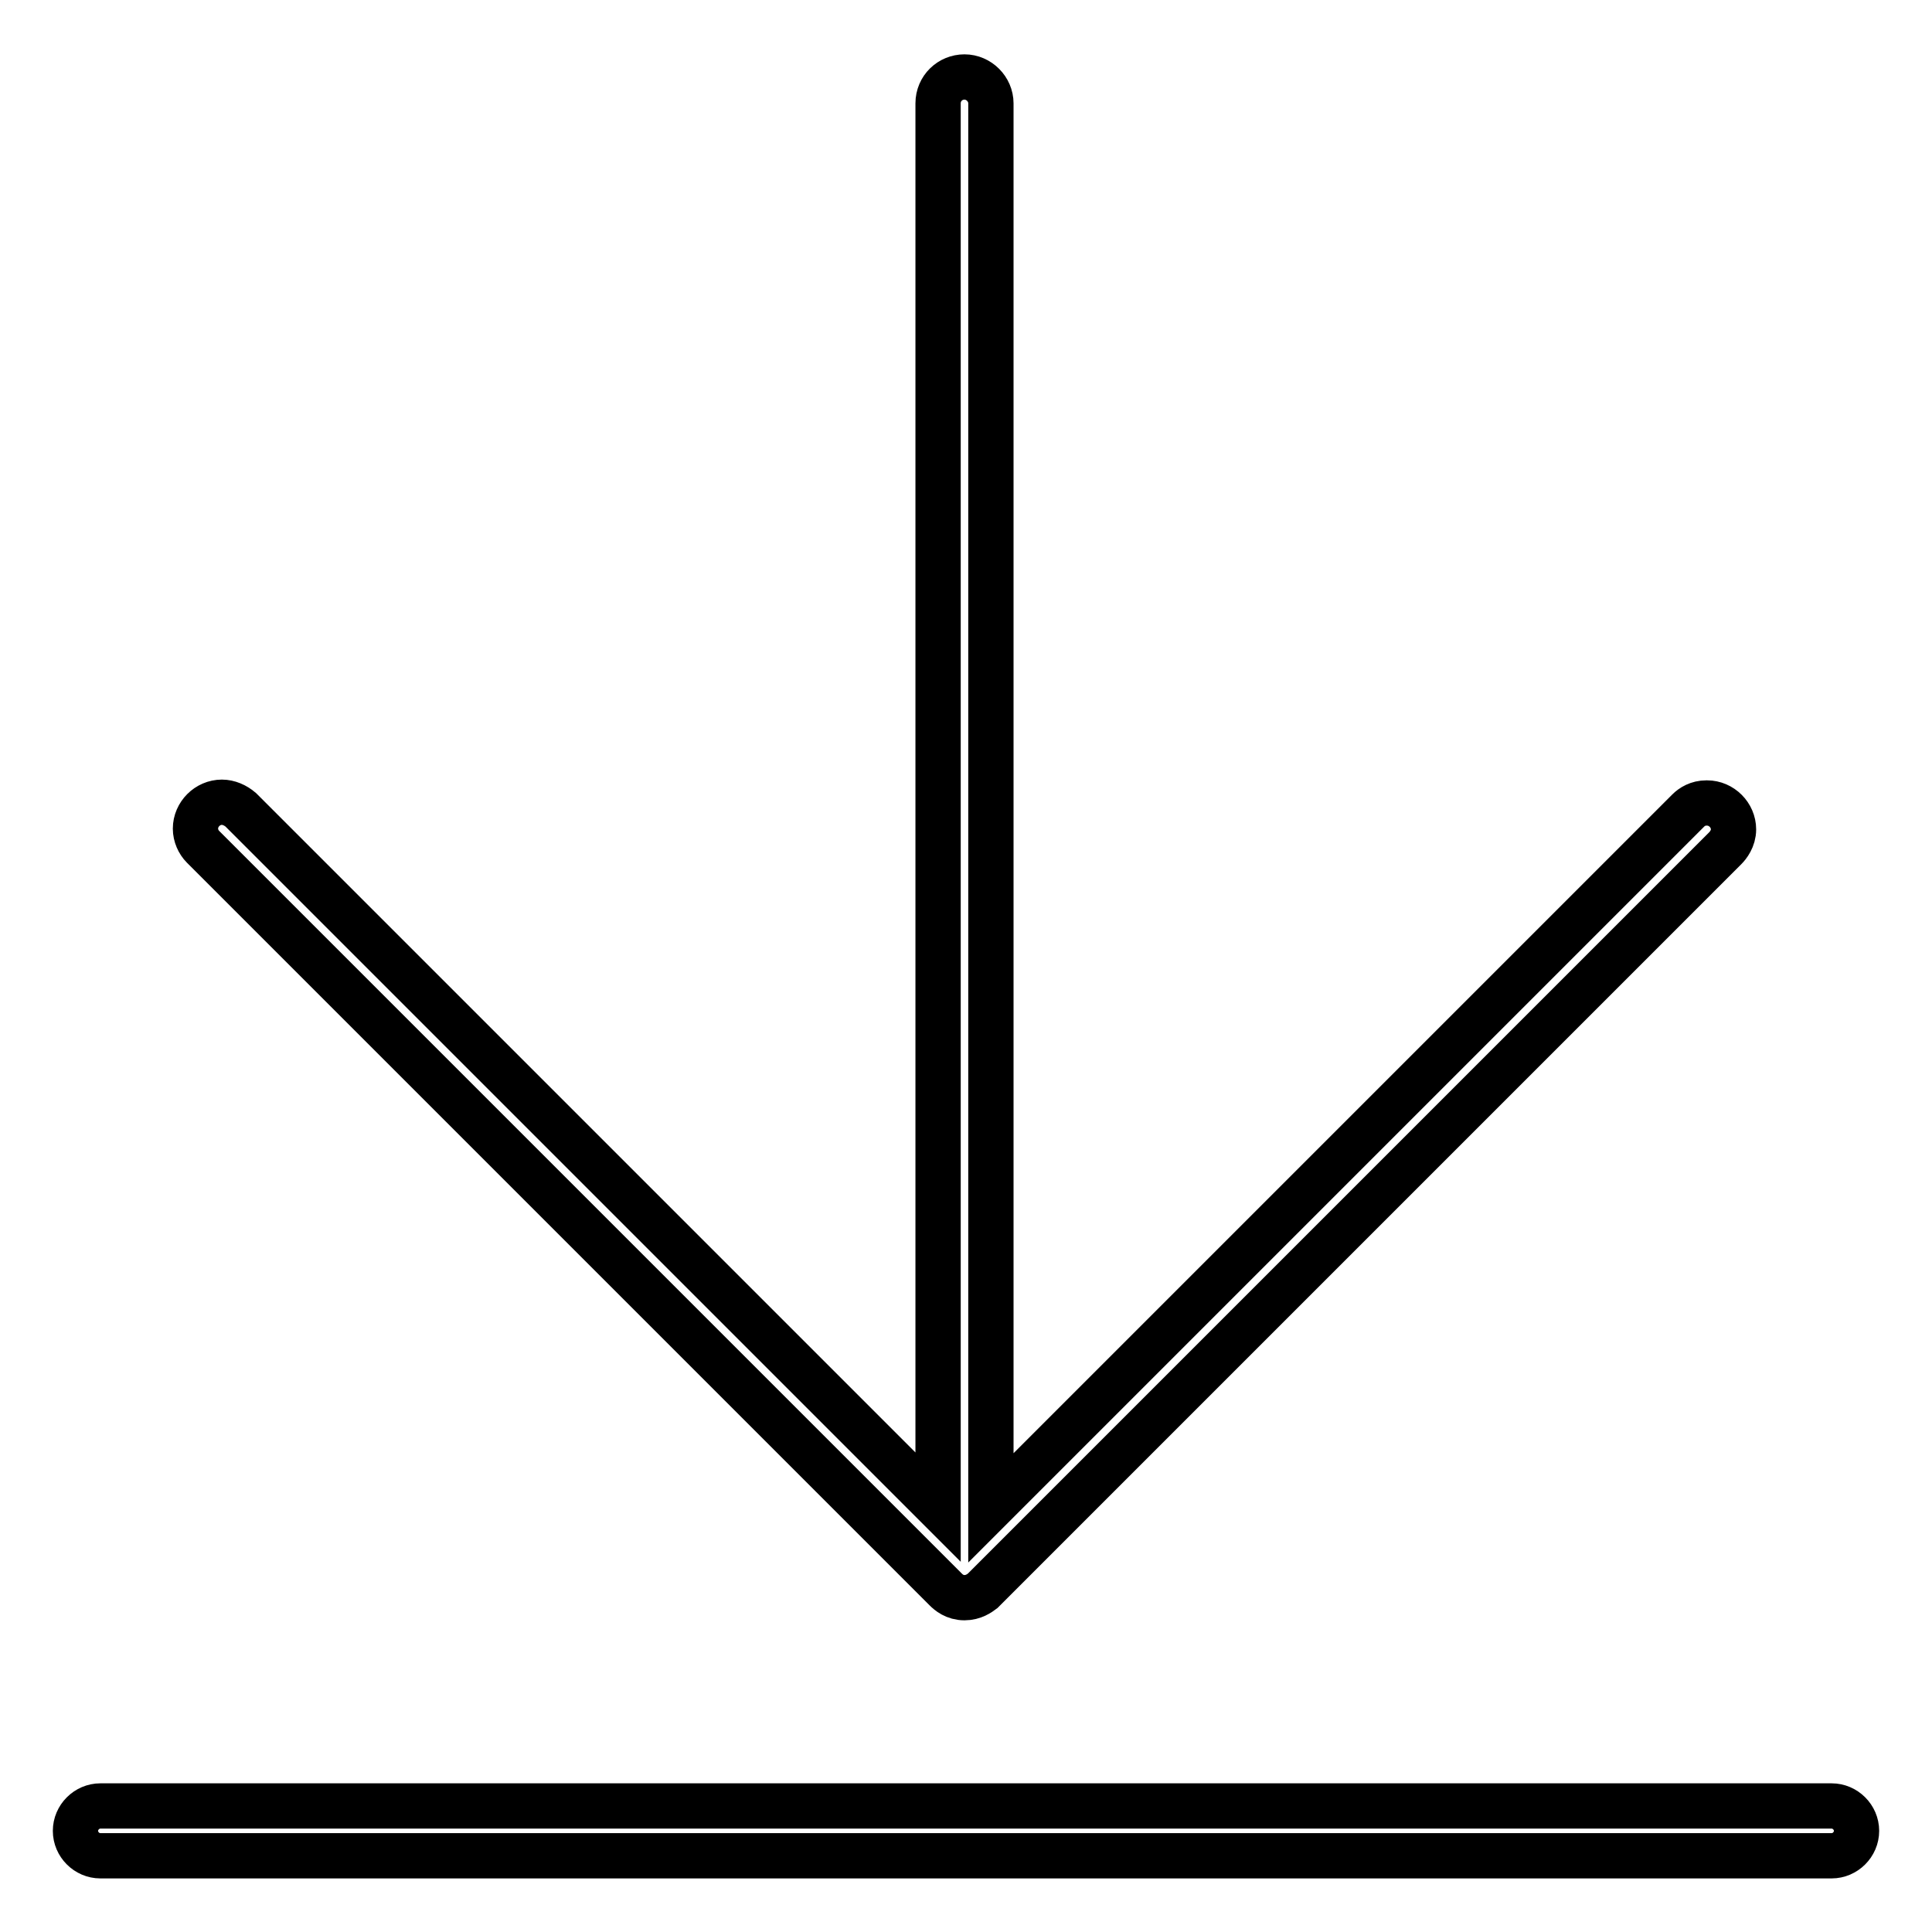 <?xml version="1.0" encoding="utf-8"?>
<!-- Svg Vector Icons : http://www.onlinewebfonts.com/icon -->
<!DOCTYPE svg PUBLIC "-//W3C//DTD SVG 1.1//EN" "http://www.w3.org/Graphics/SVG/1.1/DTD/svg11.dtd">
<svg version="1.1" xmlns="http://www.w3.org/2000/svg" xmlns:xlink="http://www.w3.org/1999/xlink" x="0px" y="0px" viewBox="0 0 256 256" enable-background="new 0 0 256 256" xml:space="preserve">
<g><g><path stroke-width="6" fill-opacity="0" stroke="#000000"  d="M13.3,245.9c-1.8,0-3.3-1.5-3.3-3.3c0-1.8,1.5-3.3,3.3-3.3h229.4c1.8,0,3.3,1.5,3.3,3.3s-1.5,3.3-3.3,3.3H13.3z M127.8,211.7c-1.3,0-2.1-0.7-2.5-1.1l-98.4-98.4c-0.6-0.6-1-1.5-1-2.4c0-1.9,1.6-3.5,3.5-3.5c0.9,0,1.8,0.4,2.5,1l92.4,92.4V13.7c0-2,1.6-3.5,3.5-3.5c1.9,0,3.5,1.6,3.5,3.5l0,186.1l92.4-92.4c0.5-0.5,1.3-1,2.4-1h0.1c1.9,0,3.5,1.6,3.5,3.5c0,1.2-0.7,2.1-1.1,2.5l-98.4,98.4C129.8,211.1,129,211.7,127.8,211.7z"/></g></g>
</svg>
